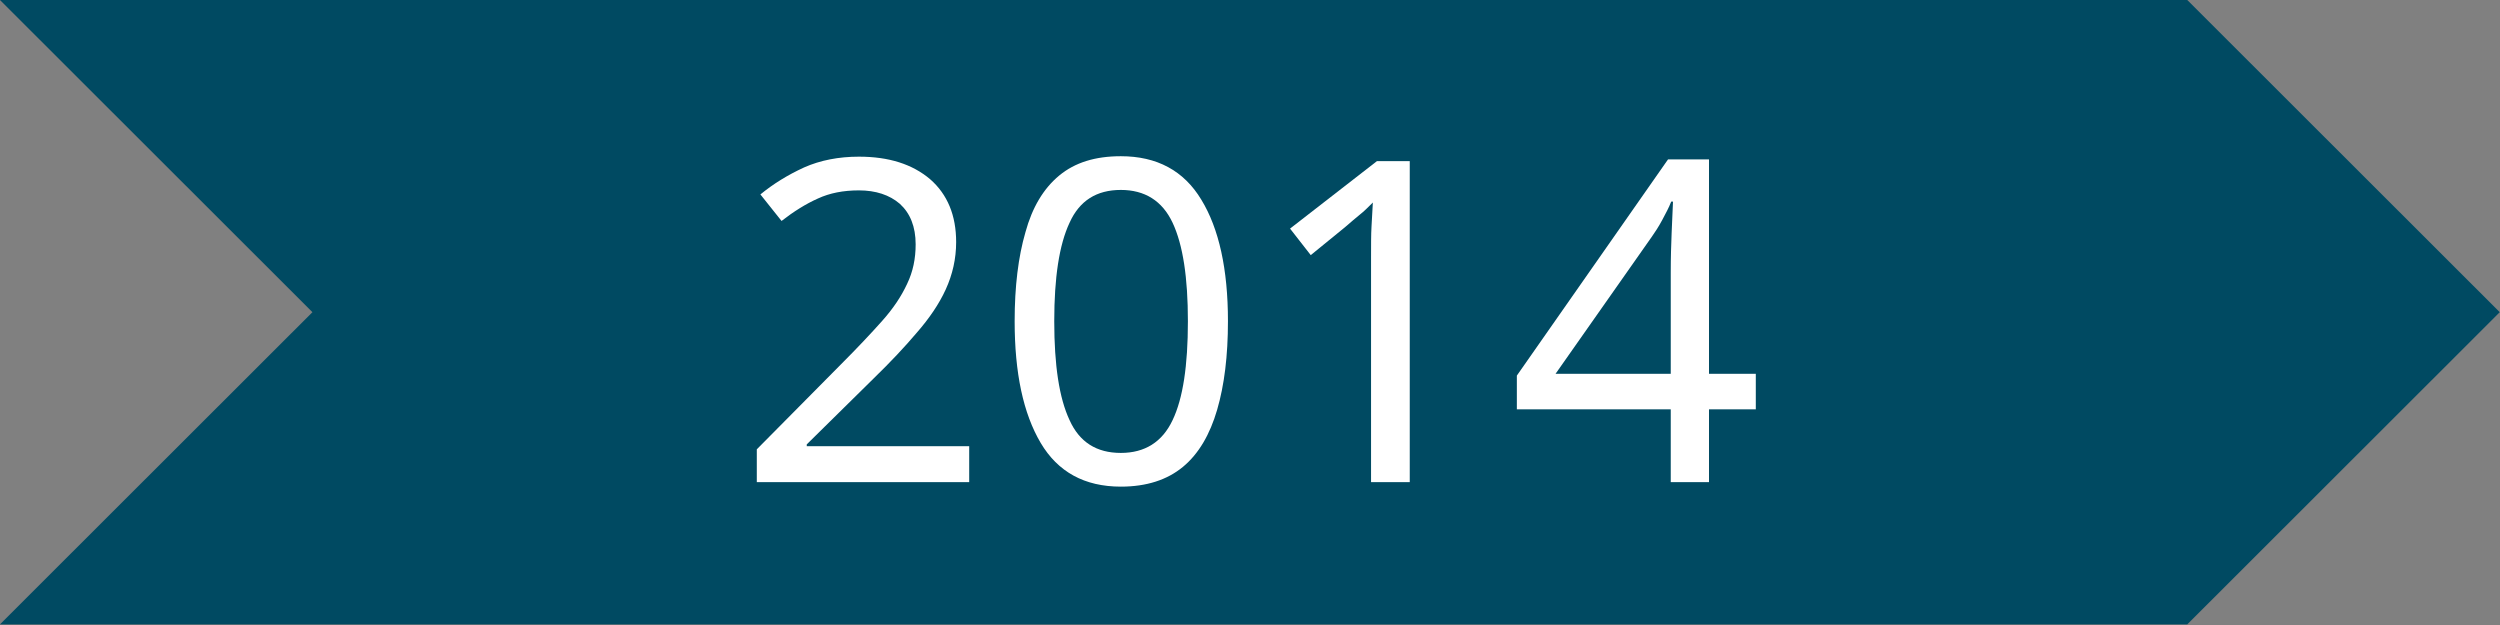 <?xml version="1.0" encoding="UTF-8" standalone="no"?><!DOCTYPE svg PUBLIC "-//W3C//DTD SVG 1.1//EN" "http://www.w3.org/Graphics/SVG/1.1/DTD/svg11.dtd"><svg width="100%" height="100%" viewBox="0 0 800 200" version="1.1" xmlns="http://www.w3.org/2000/svg" xmlns:xlink="http://www.w3.org/1999/xlink" xml:space="preserve" xmlns:serif="http://www.serif.com/" style="fill-rule:evenodd;clip-rule:evenodd;stroke-linejoin:round;stroke-miterlimit:2;"><rect x="0" y="0" width="800" height="200" fill="#808080" stroke="none"/><g id="Plan-de-travail1" serif:id="Plan de travail1" transform="matrix(0.5,0,0,0.222,0,0)"><rect x="0" y="0" width="1600" height="900" style="fill:none;"/><clipPath id="_clip1"><rect x="0" y="0" width="1600" height="900"/></clipPath><g clip-path="url(#_clip1)"><g transform="matrix(3.009,0,0,1.5,-300.926,0)"><path d="M100,0L166.462,300L100,600L565.231,600L631.692,300L565.231,-0L100,0Z" style="fill:rgb(0,74,98);"/></g><g transform="matrix(2,0,0,4.5,105,-427.5)"><g transform="matrix(144,0,0,144,182.764,249.44)"><path d="M0.52,-0L0.048,-0L0.048,-0.073L0.235,-0.262C0.271,-0.298 0.301,-0.33 0.326,-0.358C0.351,-0.386 0.369,-0.413 0.382,-0.441C0.395,-0.468 0.401,-0.497 0.401,-0.529C0.401,-0.568 0.389,-0.598 0.366,-0.619C0.343,-0.639 0.312,-0.649 0.275,-0.649C0.24,-0.649 0.21,-0.643 0.184,-0.631C0.157,-0.619 0.13,-0.602 0.103,-0.581L0.056,-0.64C0.084,-0.663 0.116,-0.683 0.153,-0.7C0.189,-0.716 0.23,-0.724 0.275,-0.724C0.342,-0.724 0.394,-0.707 0.433,-0.674C0.472,-0.64 0.491,-0.593 0.491,-0.534C0.491,-0.497 0.483,-0.462 0.468,-0.429C0.453,-0.396 0.431,-0.364 0.404,-0.333C0.377,-0.301 0.345,-0.267 0.308,-0.231L0.159,-0.084L0.159,-0.08L0.52,-0.08L0.52,-0Z" style="fill:white;fill-rule:nonzero;"/></g><g transform="matrix(144,0,0,144,265.132,249.44)"><path d="M0.523,-0.358C0.523,-0.281 0.515,-0.216 0.499,-0.161C0.483,-0.106 0.458,-0.063 0.423,-0.034C0.388,-0.005 0.342,0.01 0.285,0.01C0.204,0.01 0.145,-0.023 0.107,-0.087C0.068,-0.153 0.049,-0.243 0.049,-0.358C0.049,-0.435 0.057,-0.501 0.073,-0.556C0.088,-0.611 0.113,-0.653 0.148,-0.682C0.183,-0.711 0.228,-0.725 0.285,-0.725C0.365,-0.725 0.425,-0.693 0.464,-0.628C0.503,-0.564 0.523,-0.474 0.523,-0.358ZM0.137,-0.358C0.137,-0.26 0.148,-0.187 0.171,-0.138C0.193,-0.089 0.231,-0.065 0.285,-0.065C0.338,-0.065 0.377,-0.089 0.4,-0.138C0.423,-0.186 0.434,-0.259 0.434,-0.358C0.434,-0.455 0.423,-0.528 0.4,-0.577C0.377,-0.626 0.338,-0.65 0.285,-0.65C0.231,-0.65 0.193,-0.626 0.171,-0.577C0.148,-0.528 0.137,-0.455 0.137,-0.358Z" style="fill:white;fill-rule:nonzero;"/></g><g transform="matrix(144,0,0,144,347.5,249.44)"><path d="M0.355,-0L0.269,-0L0.269,-0.499C0.269,-0.528 0.269,-0.551 0.27,-0.568C0.271,-0.585 0.272,-0.603 0.273,-0.622C0.262,-0.611 0.253,-0.602 0.244,-0.595C0.235,-0.588 0.224,-0.578 0.211,-0.567L0.135,-0.505L0.089,-0.564L0.282,-0.714L0.355,-0.714L0.355,-0Z" style="fill:white;fill-rule:nonzero;"/></g><g transform="matrix(144,0,0,144,429.868,249.44)"><path d="M0.552,-0.162L0.448,-0.162L0.448,-0L0.363,-0L0.363,-0.162L0.021,-0.162L0.021,-0.237L0.357,-0.718L0.448,-0.718L0.448,-0.241L0.552,-0.241L0.552,-0.162ZM0.363,-0.466C0.363,-0.501 0.364,-0.53 0.365,-0.555C0.366,-0.579 0.367,-0.602 0.368,-0.624L0.364,-0.624C0.359,-0.611 0.352,-0.598 0.344,-0.583C0.336,-0.568 0.328,-0.556 0.321,-0.546L0.107,-0.241L0.363,-0.241L0.363,-0.466Z" style="fill:white;fill-rule:nonzero;"/></g></g></g></g></svg>